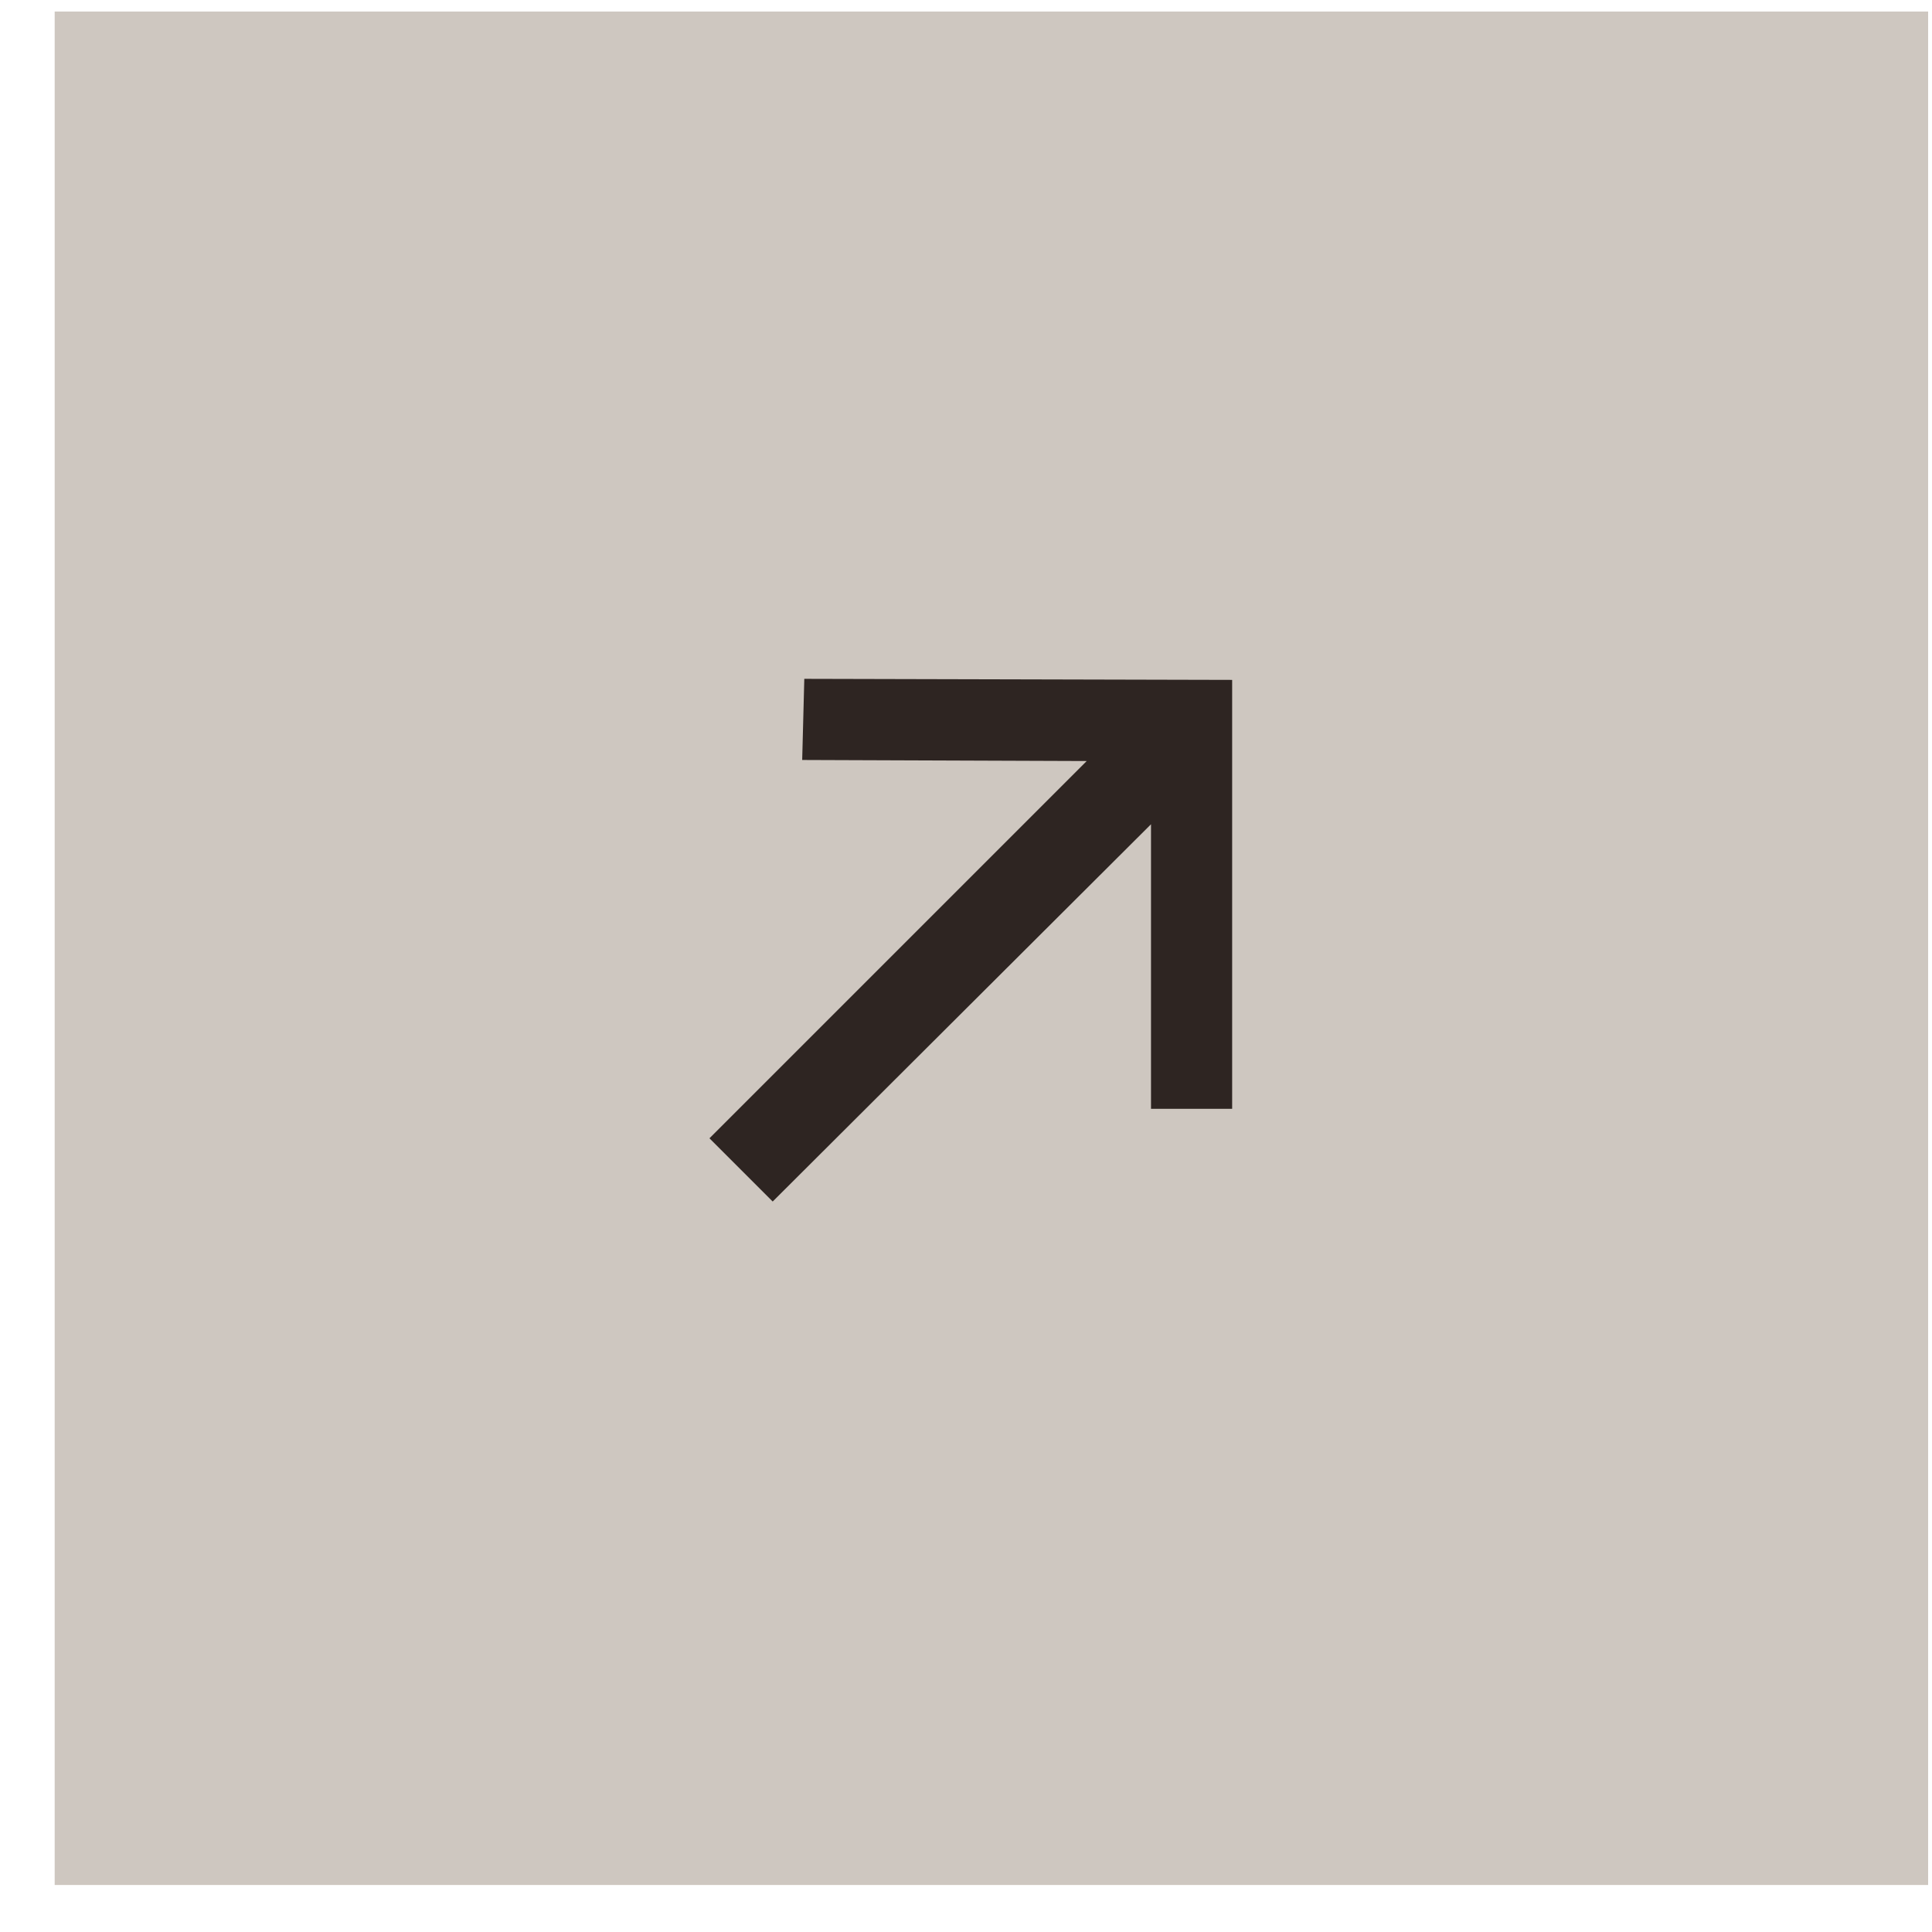 <svg data-v-c331f390="" xmlns="http://www.w3.org/2000/svg" fill="none" viewBox="0 0 33 33"><path data-v-c331f390="" fill="#CEC7C0" d="M.934.197h32v32h-32z"></path><path data-v-c331f390="" fill="#2E2522" d="M21.046 18.939H19.66v-4.86l-6.462 6.444-1.08-1.08 6.444-6.444-4.86-.018.036-1.386 7.308.018v7.326Z"></path></svg>